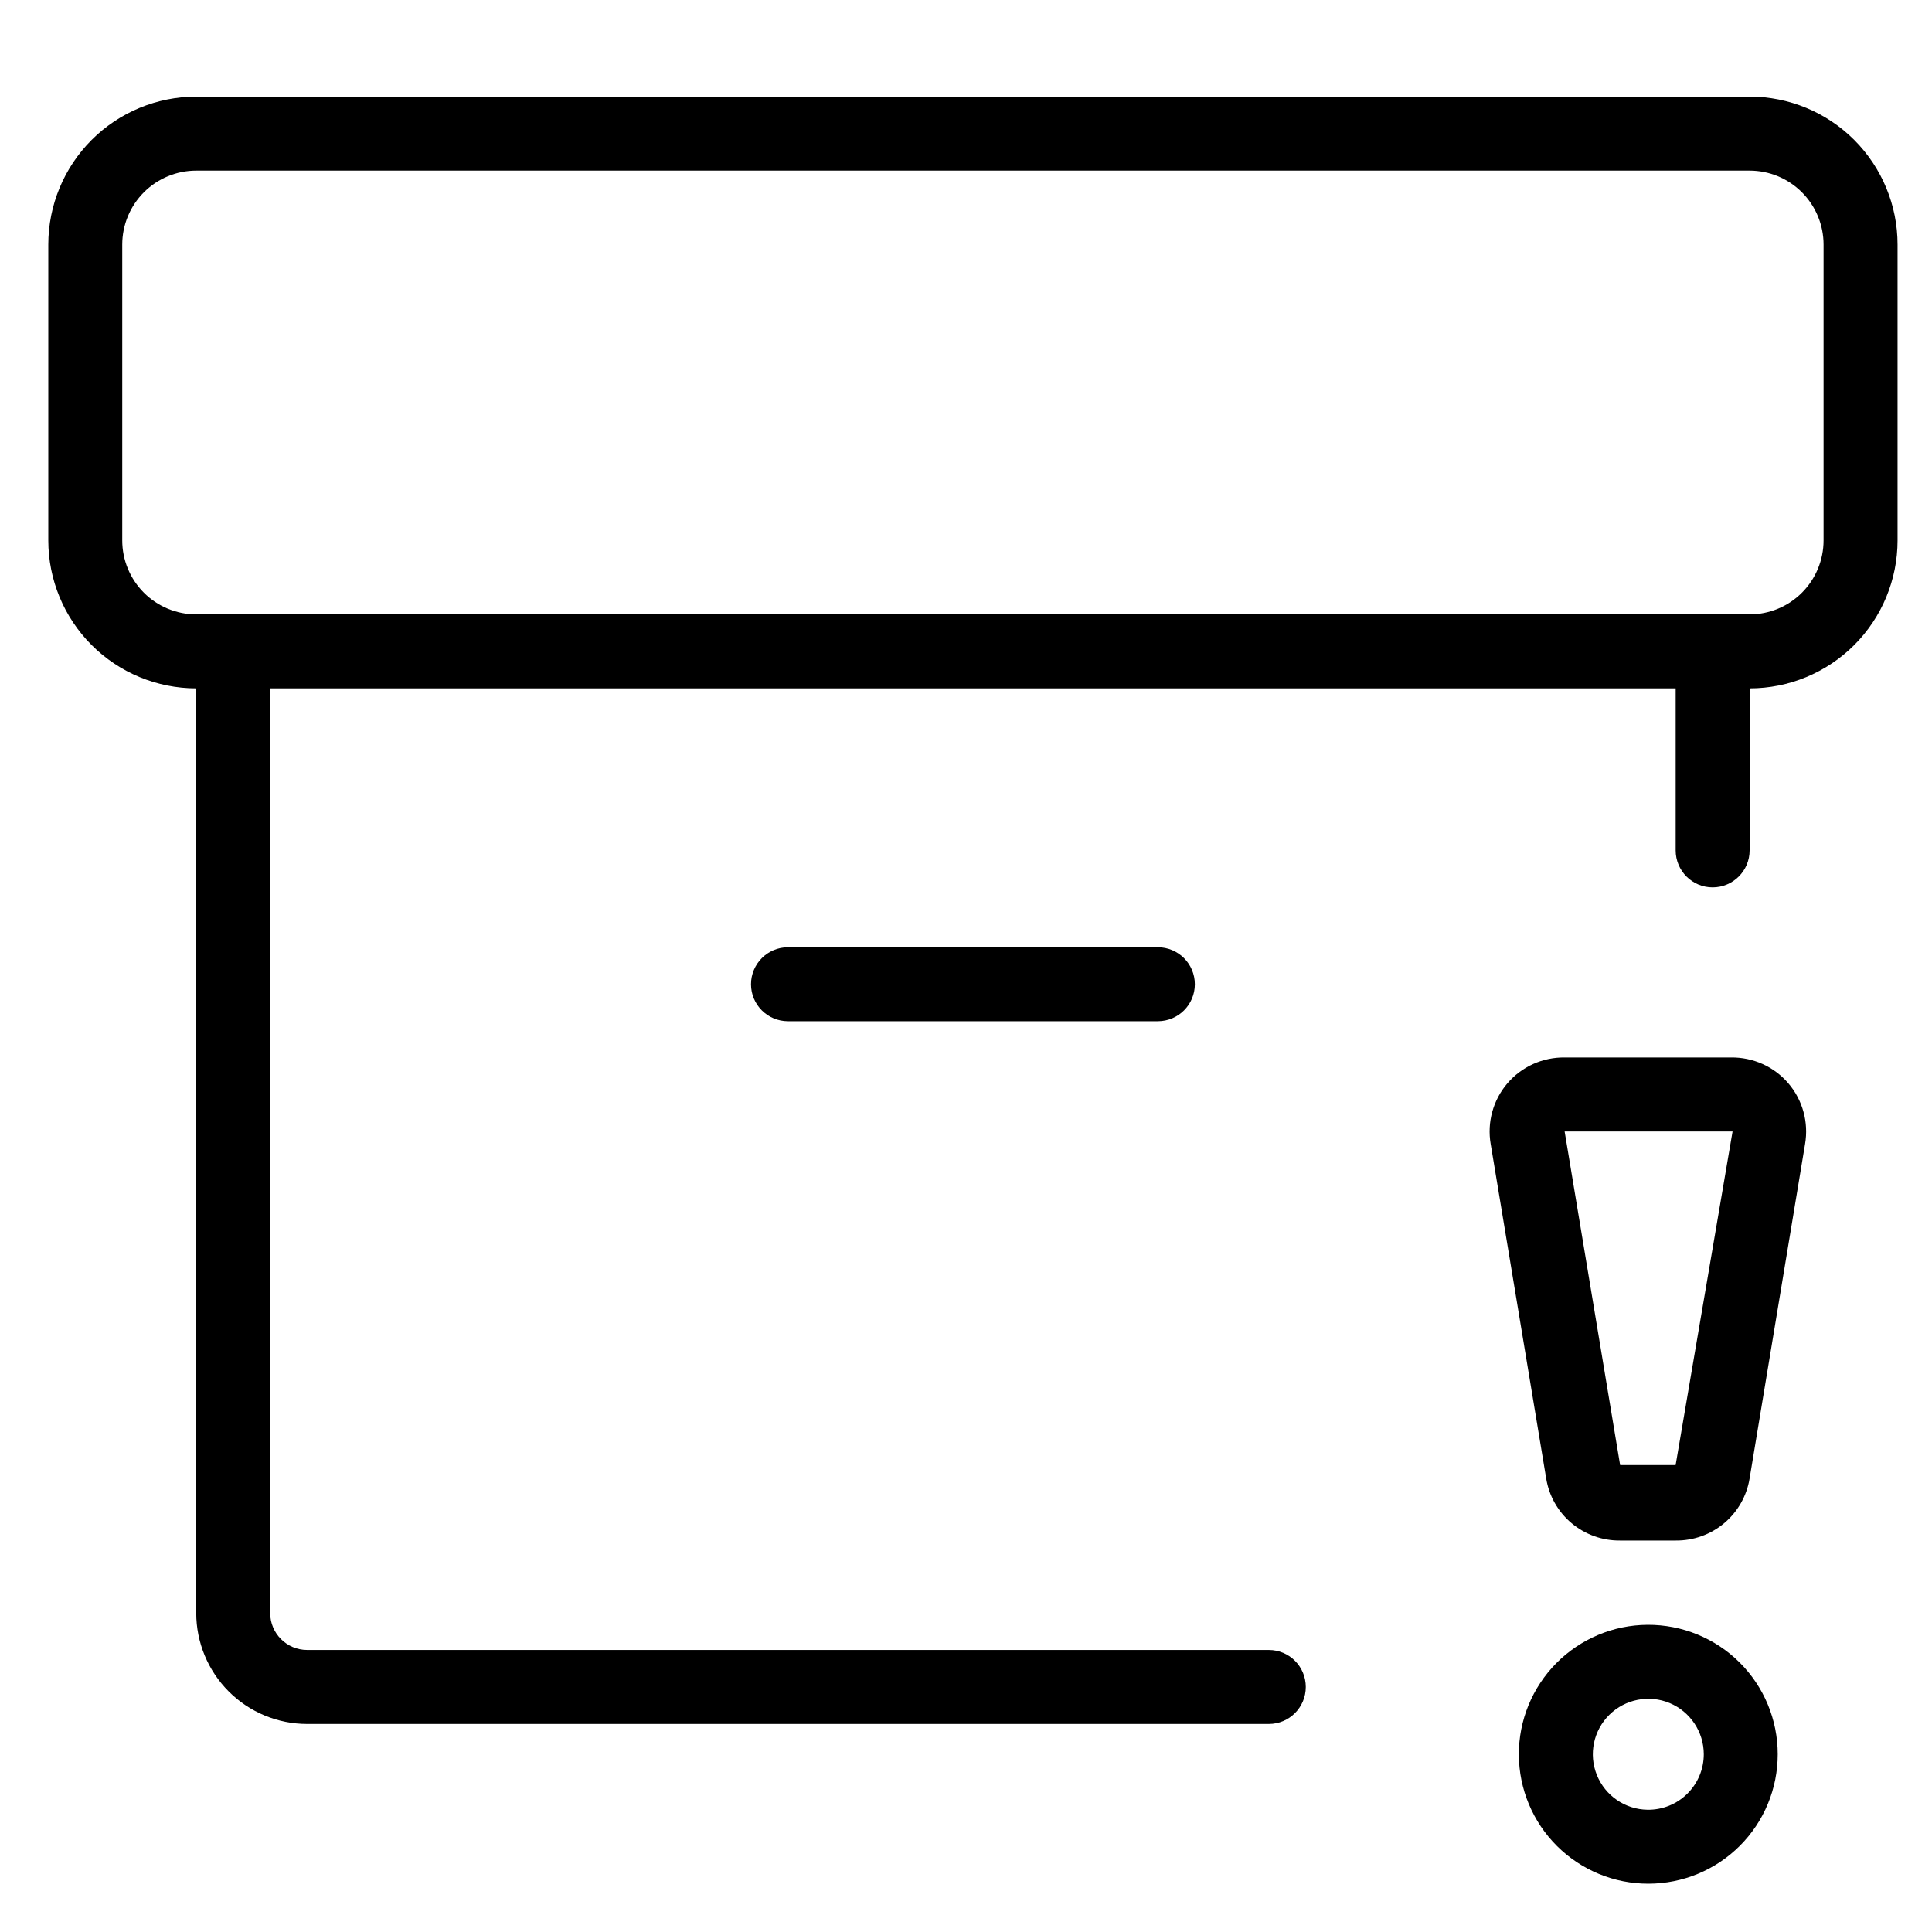 <?xml version="1.0" encoding="UTF-8"?> <svg xmlns="http://www.w3.org/2000/svg" width="40" height="40" viewBox="0 0 40 40" fill="none"><path d="M36.224 2H4.063C3.251 2 2.471 2.323 1.897 2.897C1.323 3.472 1 4.251 1 5.063V11.189C1 12.001 1.323 12.78 1.897 13.355C2.471 13.929 3.251 14.252 4.063 14.252V33.395C4.063 34.004 4.305 34.589 4.736 35.02C5.166 35.451 5.751 35.693 6.36 35.693H26.27C26.693 35.693 27.035 35.349 27.035 34.927C27.035 34.504 26.693 34.161 26.27 34.161H6.36C5.937 34.161 5.594 33.818 5.594 33.395V14.252H34.693V17.606C34.693 18.029 35.035 18.372 35.458 18.372C35.881 18.372 36.224 18.029 36.224 17.606V14.252C37.037 14.252 37.816 13.929 38.39 13.355C38.964 12.78 39.287 12.001 39.287 11.189V5.063C39.287 4.251 38.964 3.472 38.39 2.897C37.816 2.323 37.037 2 36.224 2L36.224 2ZM37.755 11.189C37.755 11.595 37.593 11.985 37.306 12.272C37.019 12.559 36.63 12.72 36.223 12.72H4.063C3.657 12.72 3.267 12.559 2.98 12.272C2.693 11.985 2.531 11.595 2.531 11.189V5.063C2.531 4.657 2.693 4.267 2.98 3.98C3.267 3.693 3.657 3.532 4.063 3.532H36.223C36.63 3.532 37.019 3.693 37.306 3.98C37.593 4.267 37.755 4.657 37.755 5.063V11.189Z" fill="black"></path><path d="M16.314 19.612C15.892 19.612 15.549 19.955 15.549 20.378C15.549 20.801 15.892 21.143 16.314 21.143H23.972C24.395 21.143 24.738 20.801 24.738 20.378C24.738 19.955 24.395 19.612 23.972 19.612H16.314Z" fill="black"></path><path d="M35.856 21.894H32.394C31.939 21.888 31.504 22.084 31.208 22.43C30.912 22.777 30.786 23.237 30.863 23.686L32.012 30.609V30.608C32.07 30.971 32.257 31.3 32.538 31.536C32.82 31.772 33.176 31.899 33.543 31.895H34.692C35.059 31.899 35.416 31.772 35.697 31.536C35.978 31.3 36.165 30.971 36.224 30.608L37.372 23.686L37.372 23.686C37.449 23.237 37.323 22.777 37.027 22.43C36.731 22.084 36.296 21.888 35.84 21.894H35.856ZM34.692 30.333H33.543L32.394 23.426H35.871L34.692 30.333Z" fill="black"></path><path d="M34.111 33.64C33.401 33.644 32.722 33.93 32.222 34.434C31.723 34.938 31.443 35.62 31.446 36.33C31.449 37.04 31.733 37.72 32.237 38.221C32.74 38.721 33.421 39.002 34.131 39C34.841 38.999 35.522 38.716 36.023 38.214C36.525 37.711 36.806 37.03 36.806 36.32C36.806 35.606 36.522 34.922 36.016 34.419C35.51 33.916 34.824 33.636 34.111 33.64ZM34.111 37.469C33.648 37.463 33.234 37.179 33.061 36.749C32.888 36.32 32.99 35.828 33.32 35.503C33.649 35.178 34.142 35.082 34.569 35.26C34.996 35.439 35.275 35.857 35.275 36.32C35.275 36.627 35.152 36.922 34.933 37.138C34.715 37.354 34.418 37.473 34.111 37.469Z" fill="black"></path></svg> 